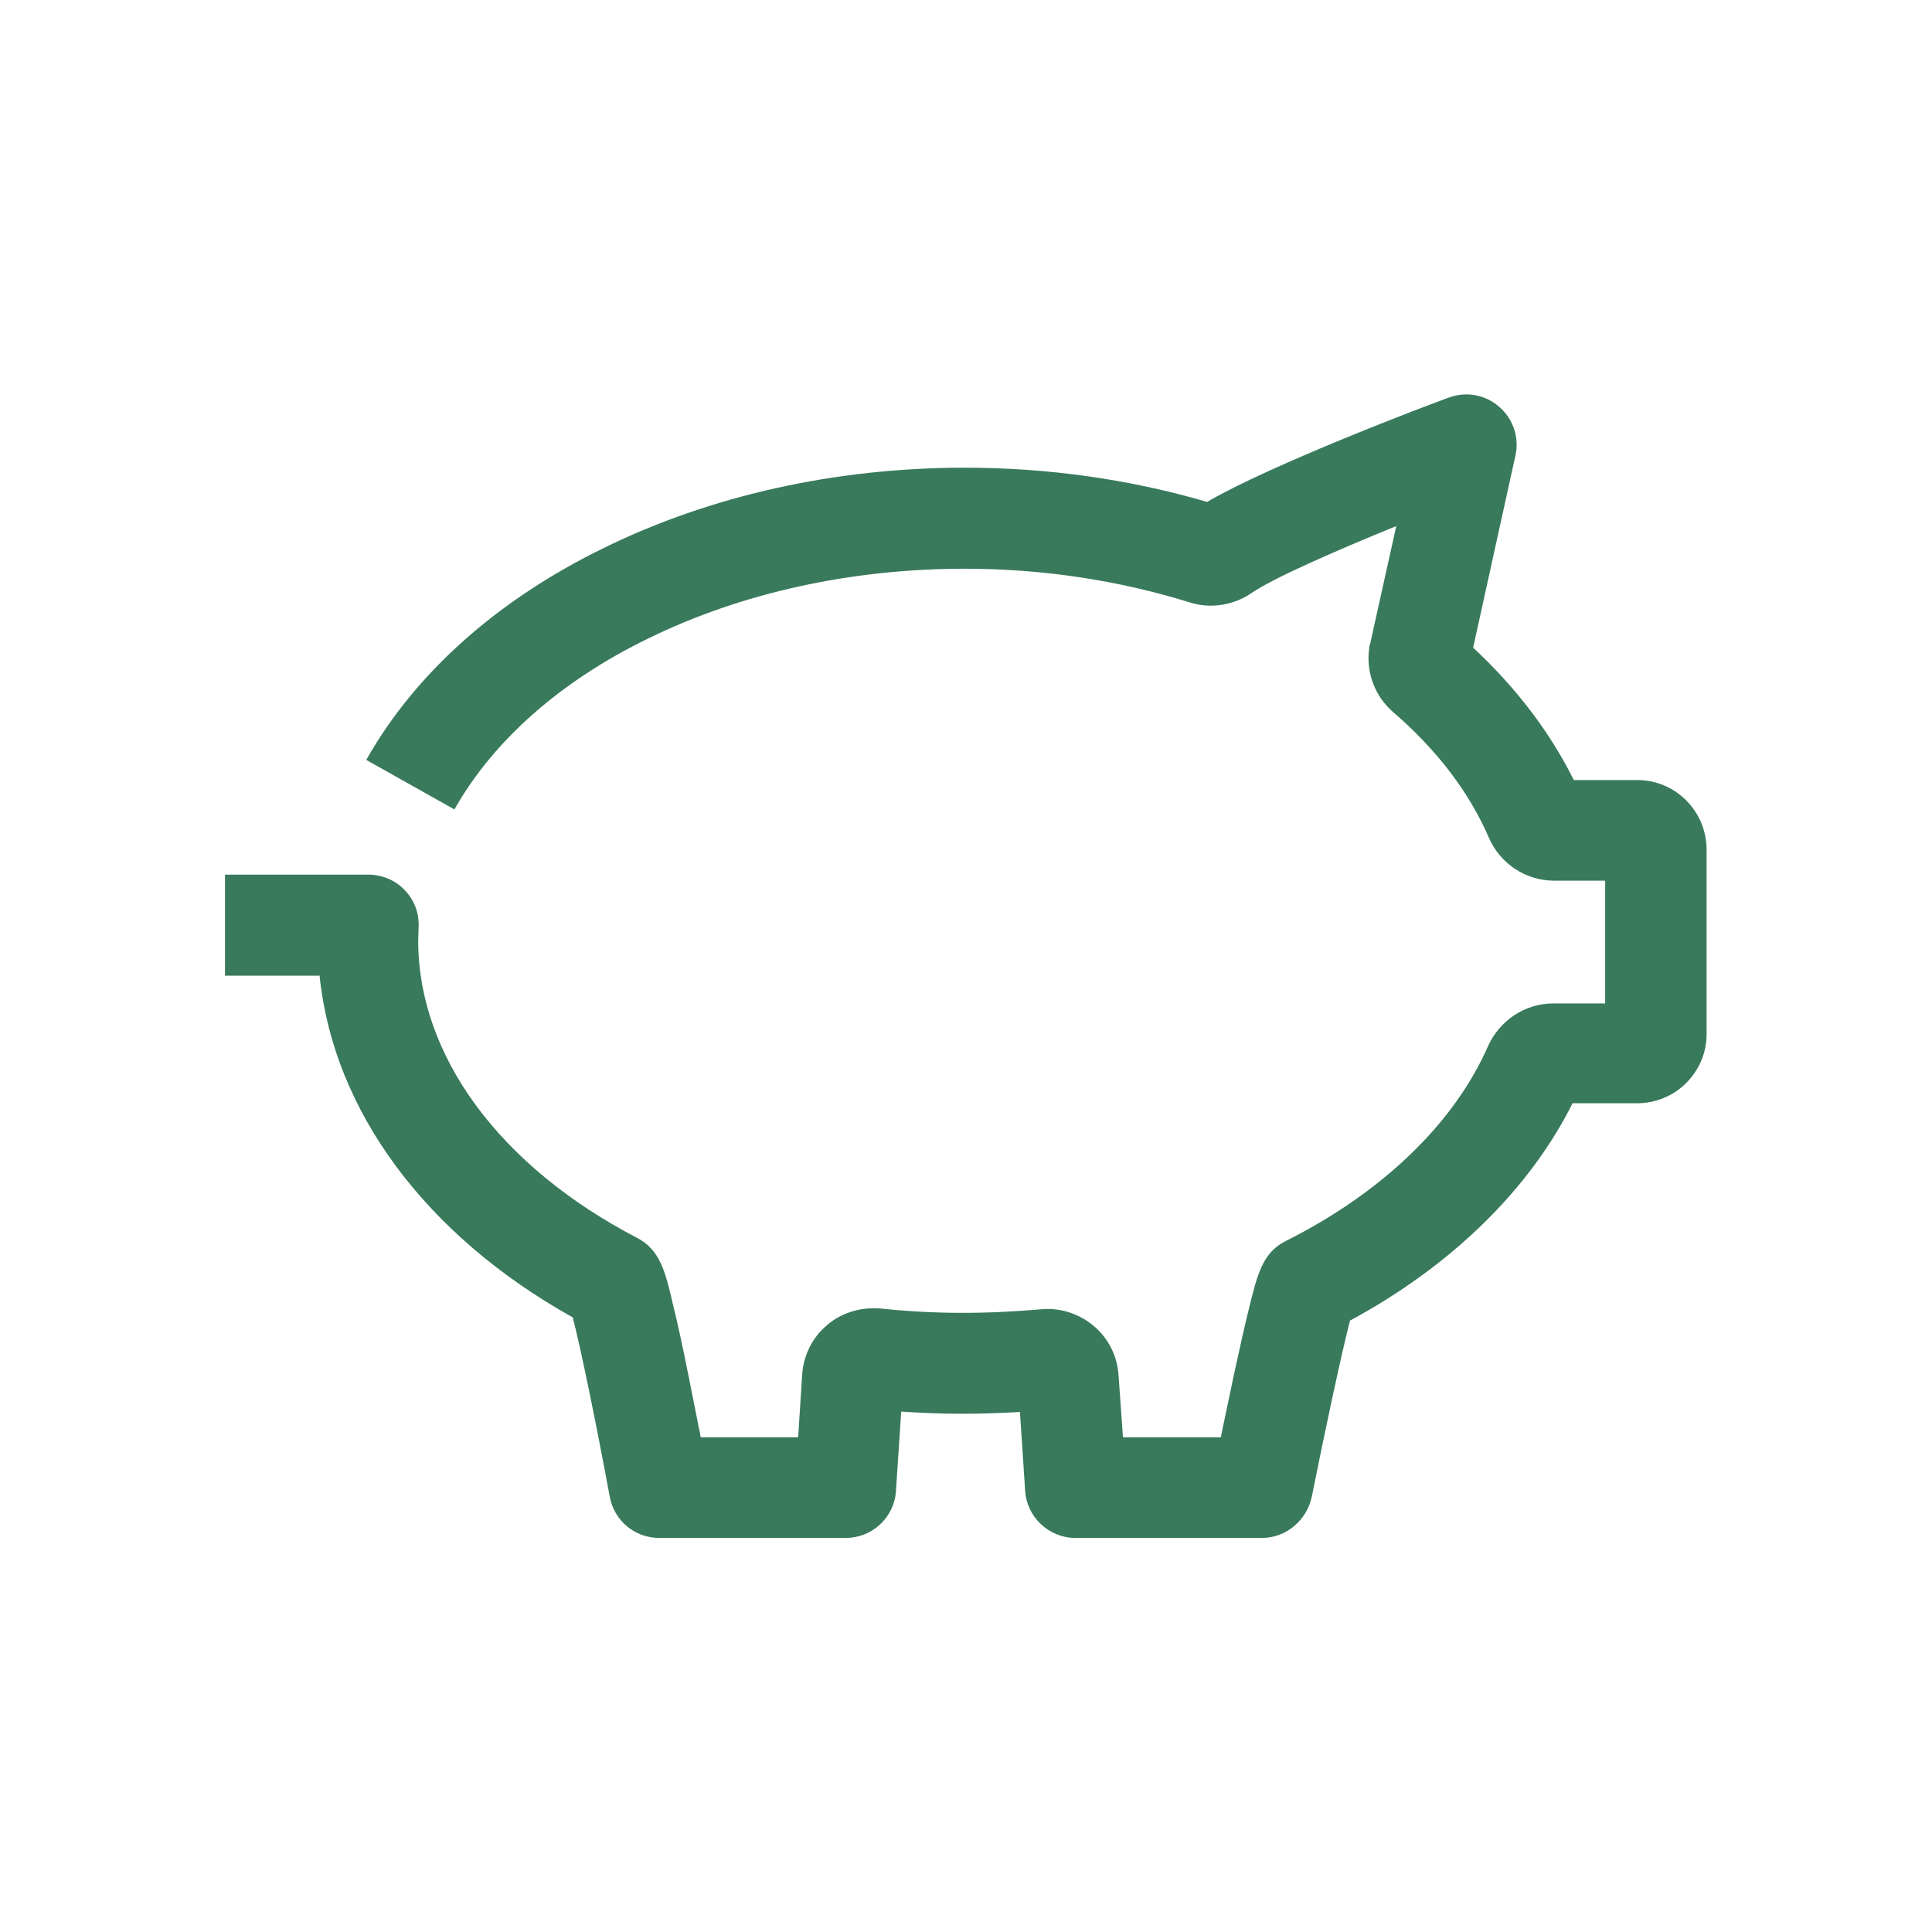 <?xml version="1.0" encoding="utf-8"?>
<!-- Generator: Adobe Illustrator 24.0.2, SVG Export Plug-In . SVG Version: 6.00 Build 0)  -->
<svg version="1.1" id="Livello_1" xmlns="http://www.w3.org/2000/svg" xmlns:xlink="http://www.w3.org/1999/xlink" x="0px" y="0px"
	 width="48px" height="48px" viewBox="0 0 48 48" style="enable-background:new 0 0 48 48;" xml:space="preserve">
<style type="text/css">
	.st0{fill:#387A5B;}
</style>
<g id="surface1">
	<path class="st0" d="M31.35,38.21h-4.63c-0.66,0-1.21-0.52-1.25-1.17l-0.13-1.96c-1,0.06-1.96,0.06-2.95-0.01l-0.13,1.97
		c-0.04,0.66-0.59,1.17-1.25,1.17h-4.63c-0.61,0-1.12-0.43-1.23-1.02c-0.31-1.68-0.71-3.65-0.92-4.46
		c-3.66-2.04-5.95-5.14-6.29-8.49H5.59v-2.51h3.56c0.34,0,0.68,0.14,0.91,0.39c0.24,0.25,0.36,0.58,0.34,0.93
		c0,0.11-0.01,0.21-0.01,0.32c0,2.86,2.03,5.61,5.43,7.38c0.58,0.3,0.71,0.84,0.9,1.66c0.11,0.44,0.24,1.04,0.39,1.79
		c0.11,0.54,0.21,1.07,0.3,1.51h2.42l0.1-1.56c0.03-0.48,0.26-0.93,0.62-1.23c0.36-0.31,0.84-0.45,1.32-0.41h0.01
		c1.33,0.14,2.59,0.14,3.97,0.02c0.47-0.05,0.95,0.1,1.32,0.41c0.37,0.31,0.59,0.75,0.62,1.23l0.11,1.54h2.43
		c0.09-0.43,0.2-0.96,0.31-1.48c0.16-0.73,0.29-1.33,0.4-1.76c0.2-0.82,0.34-1.36,0.91-1.64c2.39-1.2,4.18-2.92,5.02-4.84
		c0.29-0.64,0.92-1.06,1.62-1.06h1.29v-3.05h-1.27c-0.7,0-1.34-0.42-1.62-1.07c-0.49-1.13-1.29-2.18-2.38-3.12
		c-0.46-0.4-0.68-1-0.59-1.6c0-0.03,0.01-0.06,0.02-0.09l0.65-2.93c-1.52,0.62-3.07,1.3-3.59,1.66c-0.45,0.31-1.02,0.4-1.53,0.24
		c-1.77-0.55-3.66-0.84-5.6-0.84c-2.83,0-5.55,0.6-7.86,1.73c-2.2,1.07-3.86,2.55-4.82,4.25L9.1,18.88
		c1.21-2.15,3.26-3.98,5.91-5.27c2.65-1.3,5.75-1.99,8.96-1.99c2.08,0,4.1,0.29,6.02,0.85c1.59-0.93,5.52-2.42,6-2.59
		c0.43-0.16,0.91-0.08,1.26,0.23c0.35,0.3,0.5,0.77,0.4,1.21l-1.05,4.77c1.07,1,1.91,2.1,2.5,3.29h1.58c0.95,0,1.72,0.78,1.72,1.73
		v4.58c0,0.46-0.18,0.89-0.51,1.22c-0.32,0.32-0.76,0.5-1.22,0.5h-1.6c-1.07,2.14-3.01,4.04-5.53,5.4
		c-0.21,0.81-0.62,2.73-0.95,4.38C32.46,37.78,31.95,38.21,31.35,38.21z M39.29,19.78L39.29,19.78L39.29,19.78z M38.61,19.34
		L38.61,19.34L38.61,19.34z"/>
</g>
</svg>
